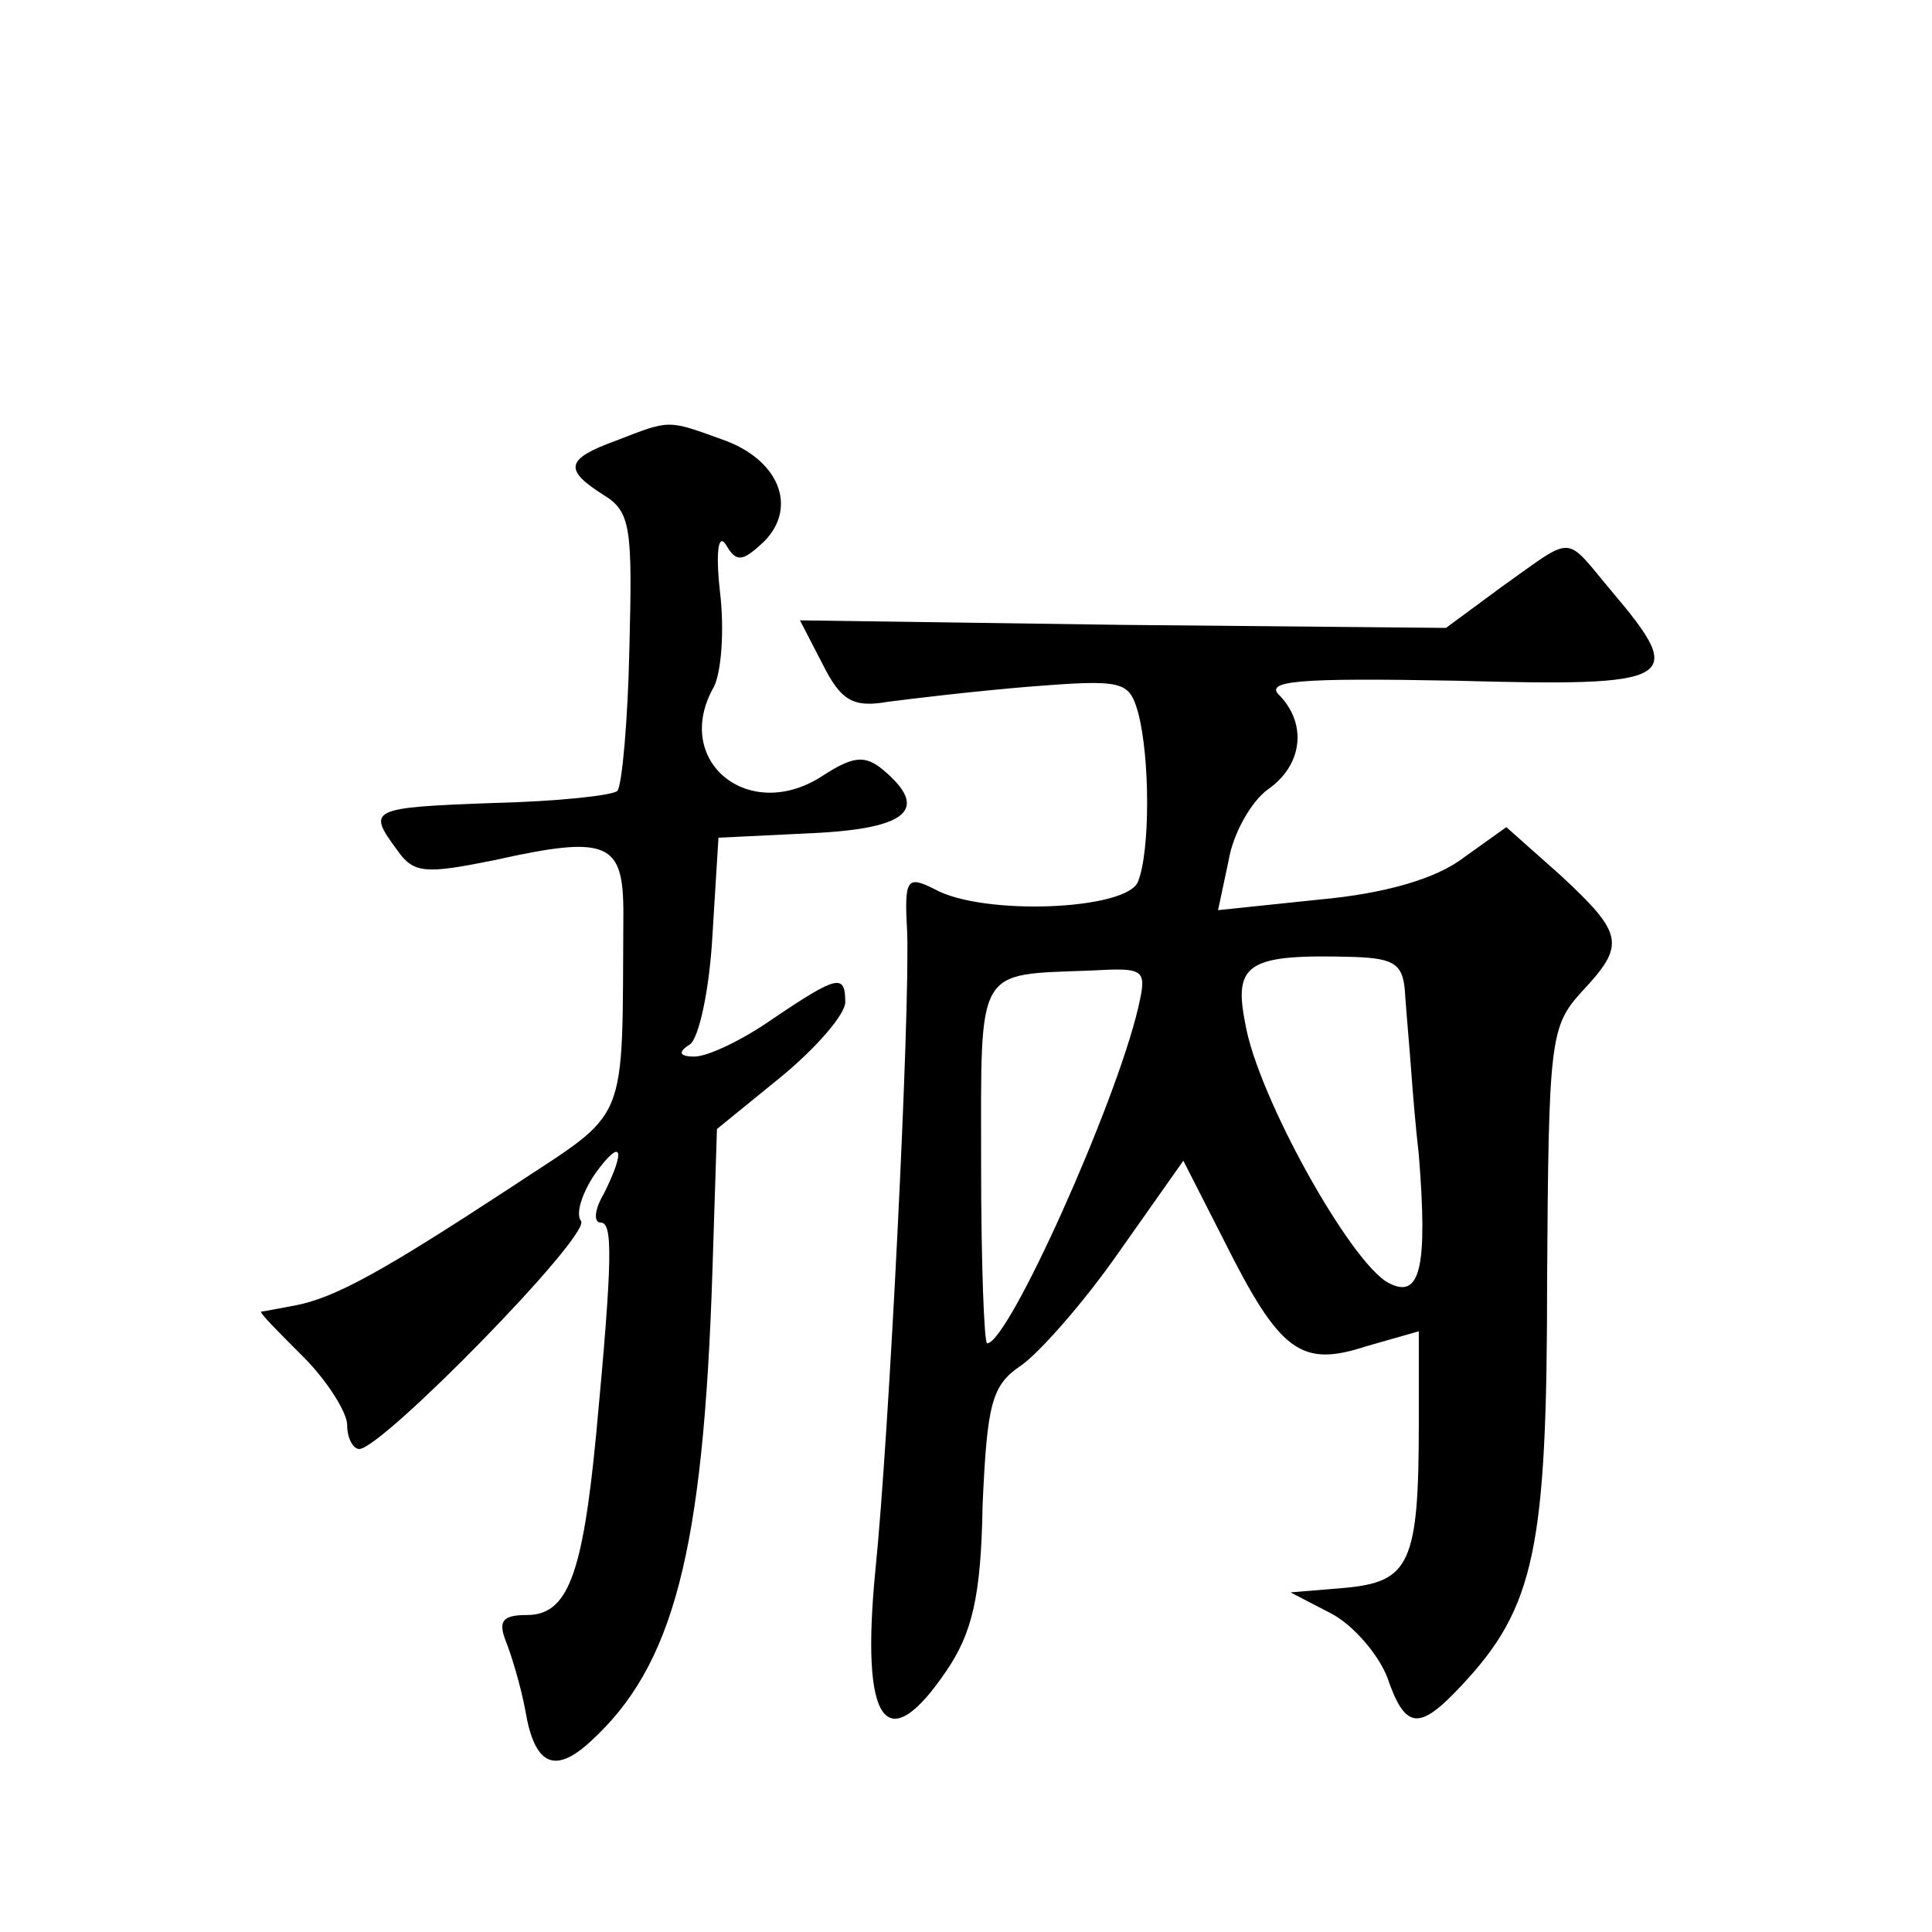 <?xml version="1.0" standalone="no"?>
<!DOCTYPE svg PUBLIC "-//W3C//DTD SVG 20010904//EN"
 "http://www.w3.org/TR/2001/REC-SVG-20010904/DTD/svg10.dtd">
<svg version="1.0" xmlns="http://www.w3.org/2000/svg"
 width="128pt" height="128pt" viewBox="0 0 128 128"
 preserveAspectRatio="xMidYMid meet">
<g transform="translate(0,128) scale(0.1,-0.1)"
fill="#0" stroke="none">
<path d="M408 988 c-33 -12 -35 -19 -8 -36 18 -11 19 -22 17 -101 -1 -49 -5 -92
-8 -95 -3 -3 -40 -7 -82 -8 -82 -3 -84 -4 -64 -31 11 -16 19 -16 64 -7 76 17 86
12 86 -35 -1 -144 5 -129 -75 -182 -84 -55 -116 -73 -143 -78 -11 -2 -21 -4 -22
-4 -1 -1 12 -14 28 -30 16 -16 29 -37 29 -45 0 -9 4 -16 8 -16 15 0 153 141 147
151 -4 5 1 19 9 31 18 25 21 17 6 -13 -6 -10 -7 -19 -2 -19 8 0 8 -23 -3 -140 -9
-94 -19 -120 -46 -120 -16 0 -19 -4 -14 -17 4 -10 10 -30 13 -46 6 -36 19 -43 43
-21 55 50 75 125 81 312 l3 94 43 35 c23 19 42 41 42 49 0 19 -5 18 -48 -11 -20
-14 -43 -25 -52 -25 -10 0 -11 3 -3 8 6 4 13 36 15 72 l4 65 62 3 c64 3 78 16 47
42 -12 10 -20 9 -40 -4 -49 -32 -100 10 -72 59 5 10 7 38 4 63 -3 27 -1 39 4 31
7 -12 11 -11 25 2 23 23 10 55 -28 68 -36 13 -34 13 -70 -1z M996 892 l-38 -28
-214 2 -214 3 15 -29 c12 -24 20 -29 43 -25 15 2 57 7 93 10 63 5 67 4 73 -17 8
-30 8 -92 0 -112 -7 -19 -103 -23 -135 -5 -18 9 -20 7 -18 -28 2 -55 -12 -335 -21
-423 -10 -102 7 -126 47 -67 17 25 23 49 24 110 3 67 6 79 25 92 12 8 42 42 65
75 l43 61 27 -53 c37 -74 51 -84 94 -70 l35 10 0 -61 c0 -93 -6 -105 -49 -109 l-36
-3 27 -14 c15 -8 31 -27 37 -42 12 -35 21 -36 49 -6 49 52 57 91 57 269 1 159 2
168 23 191 29 31 28 38 -14 77 l-36 32 -28 -20 c-18 -14 -52 -24 -96 -28 l-67 -7
7 33 c3 18 15 39 26 47 23 16 26 43 8 62 -11 10 11 12 117 10 146 -4 153 0 103
59 -32 38 -24 38 -72 4z m-65 -272 c1 -14 3 -36 4 -50 1 -14 3 -38 5 -55 6 -75
1 -96 -20 -85 -25 13 -87 124 -95 172 -8 40 2 46 72 44 28 -1 33 -5 34 -26z m-177
-8 c-15 -64 -86 -222 -100 -222 -2 0 -4 54 -4 119 0 132 -4 125 73 128 36 2 37
1 31 -25z"/>
</g>
</svg>
